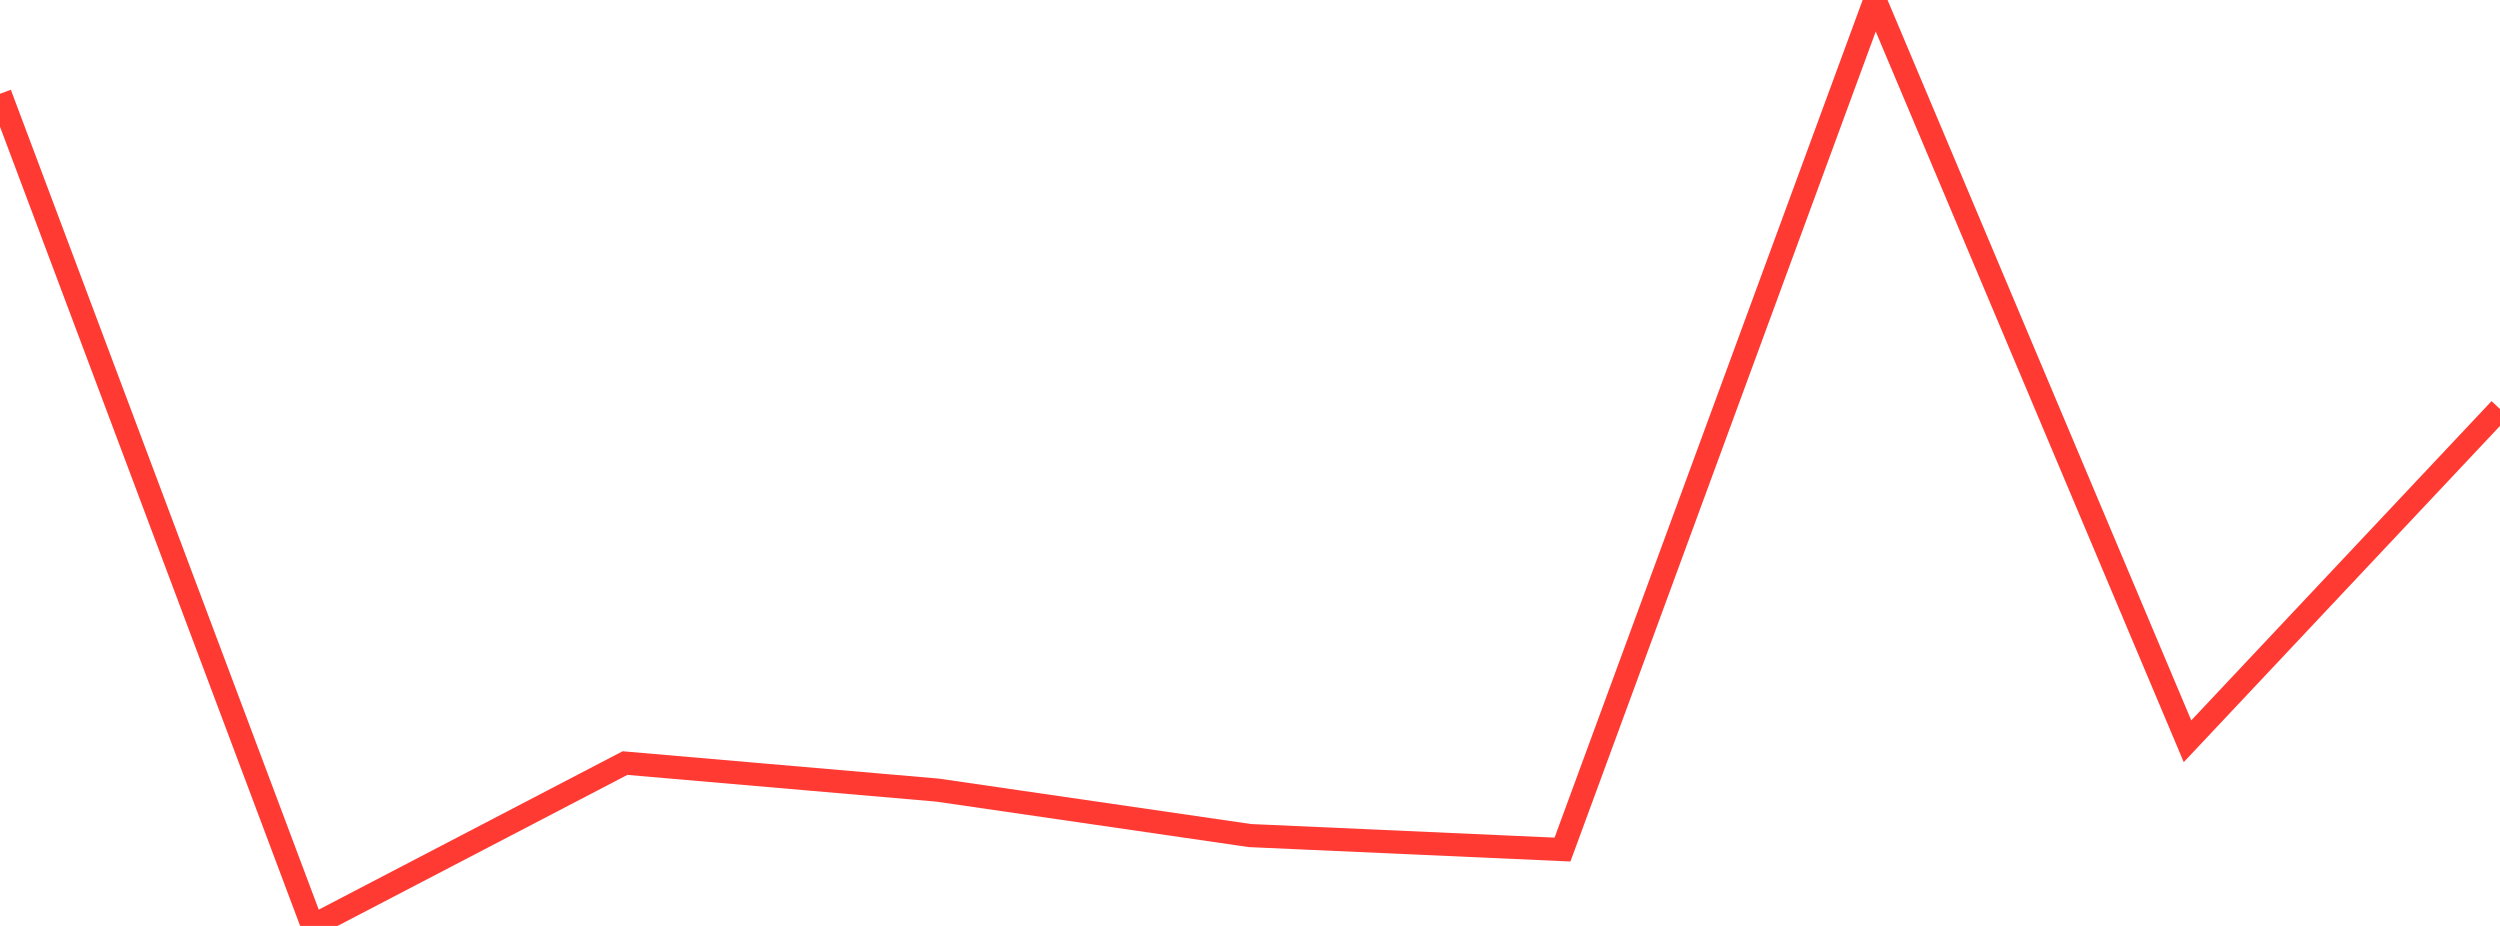 <?xml version="1.0" standalone="no"?>
<!DOCTYPE svg PUBLIC "-//W3C//DTD SVG 1.1//EN" "http://www.w3.org/Graphics/SVG/1.1/DTD/svg11.dtd">

<svg width="135" height="50" viewBox="0 0 135 50" preserveAspectRatio="none" 
  xmlns="http://www.w3.org/2000/svg"
  xmlns:xlink="http://www.w3.org/1999/xlink">


<polyline points="0.0, 5.065 16.875, 50.0 33.75, 41.206 50.625, 42.666 67.5, 45.121 84.375, 45.876 101.25, 0.0 118.125, 40.028 135.0, 22.088" fill="none" stroke="#ff3a33" stroke-width="1.25"/>

</svg>